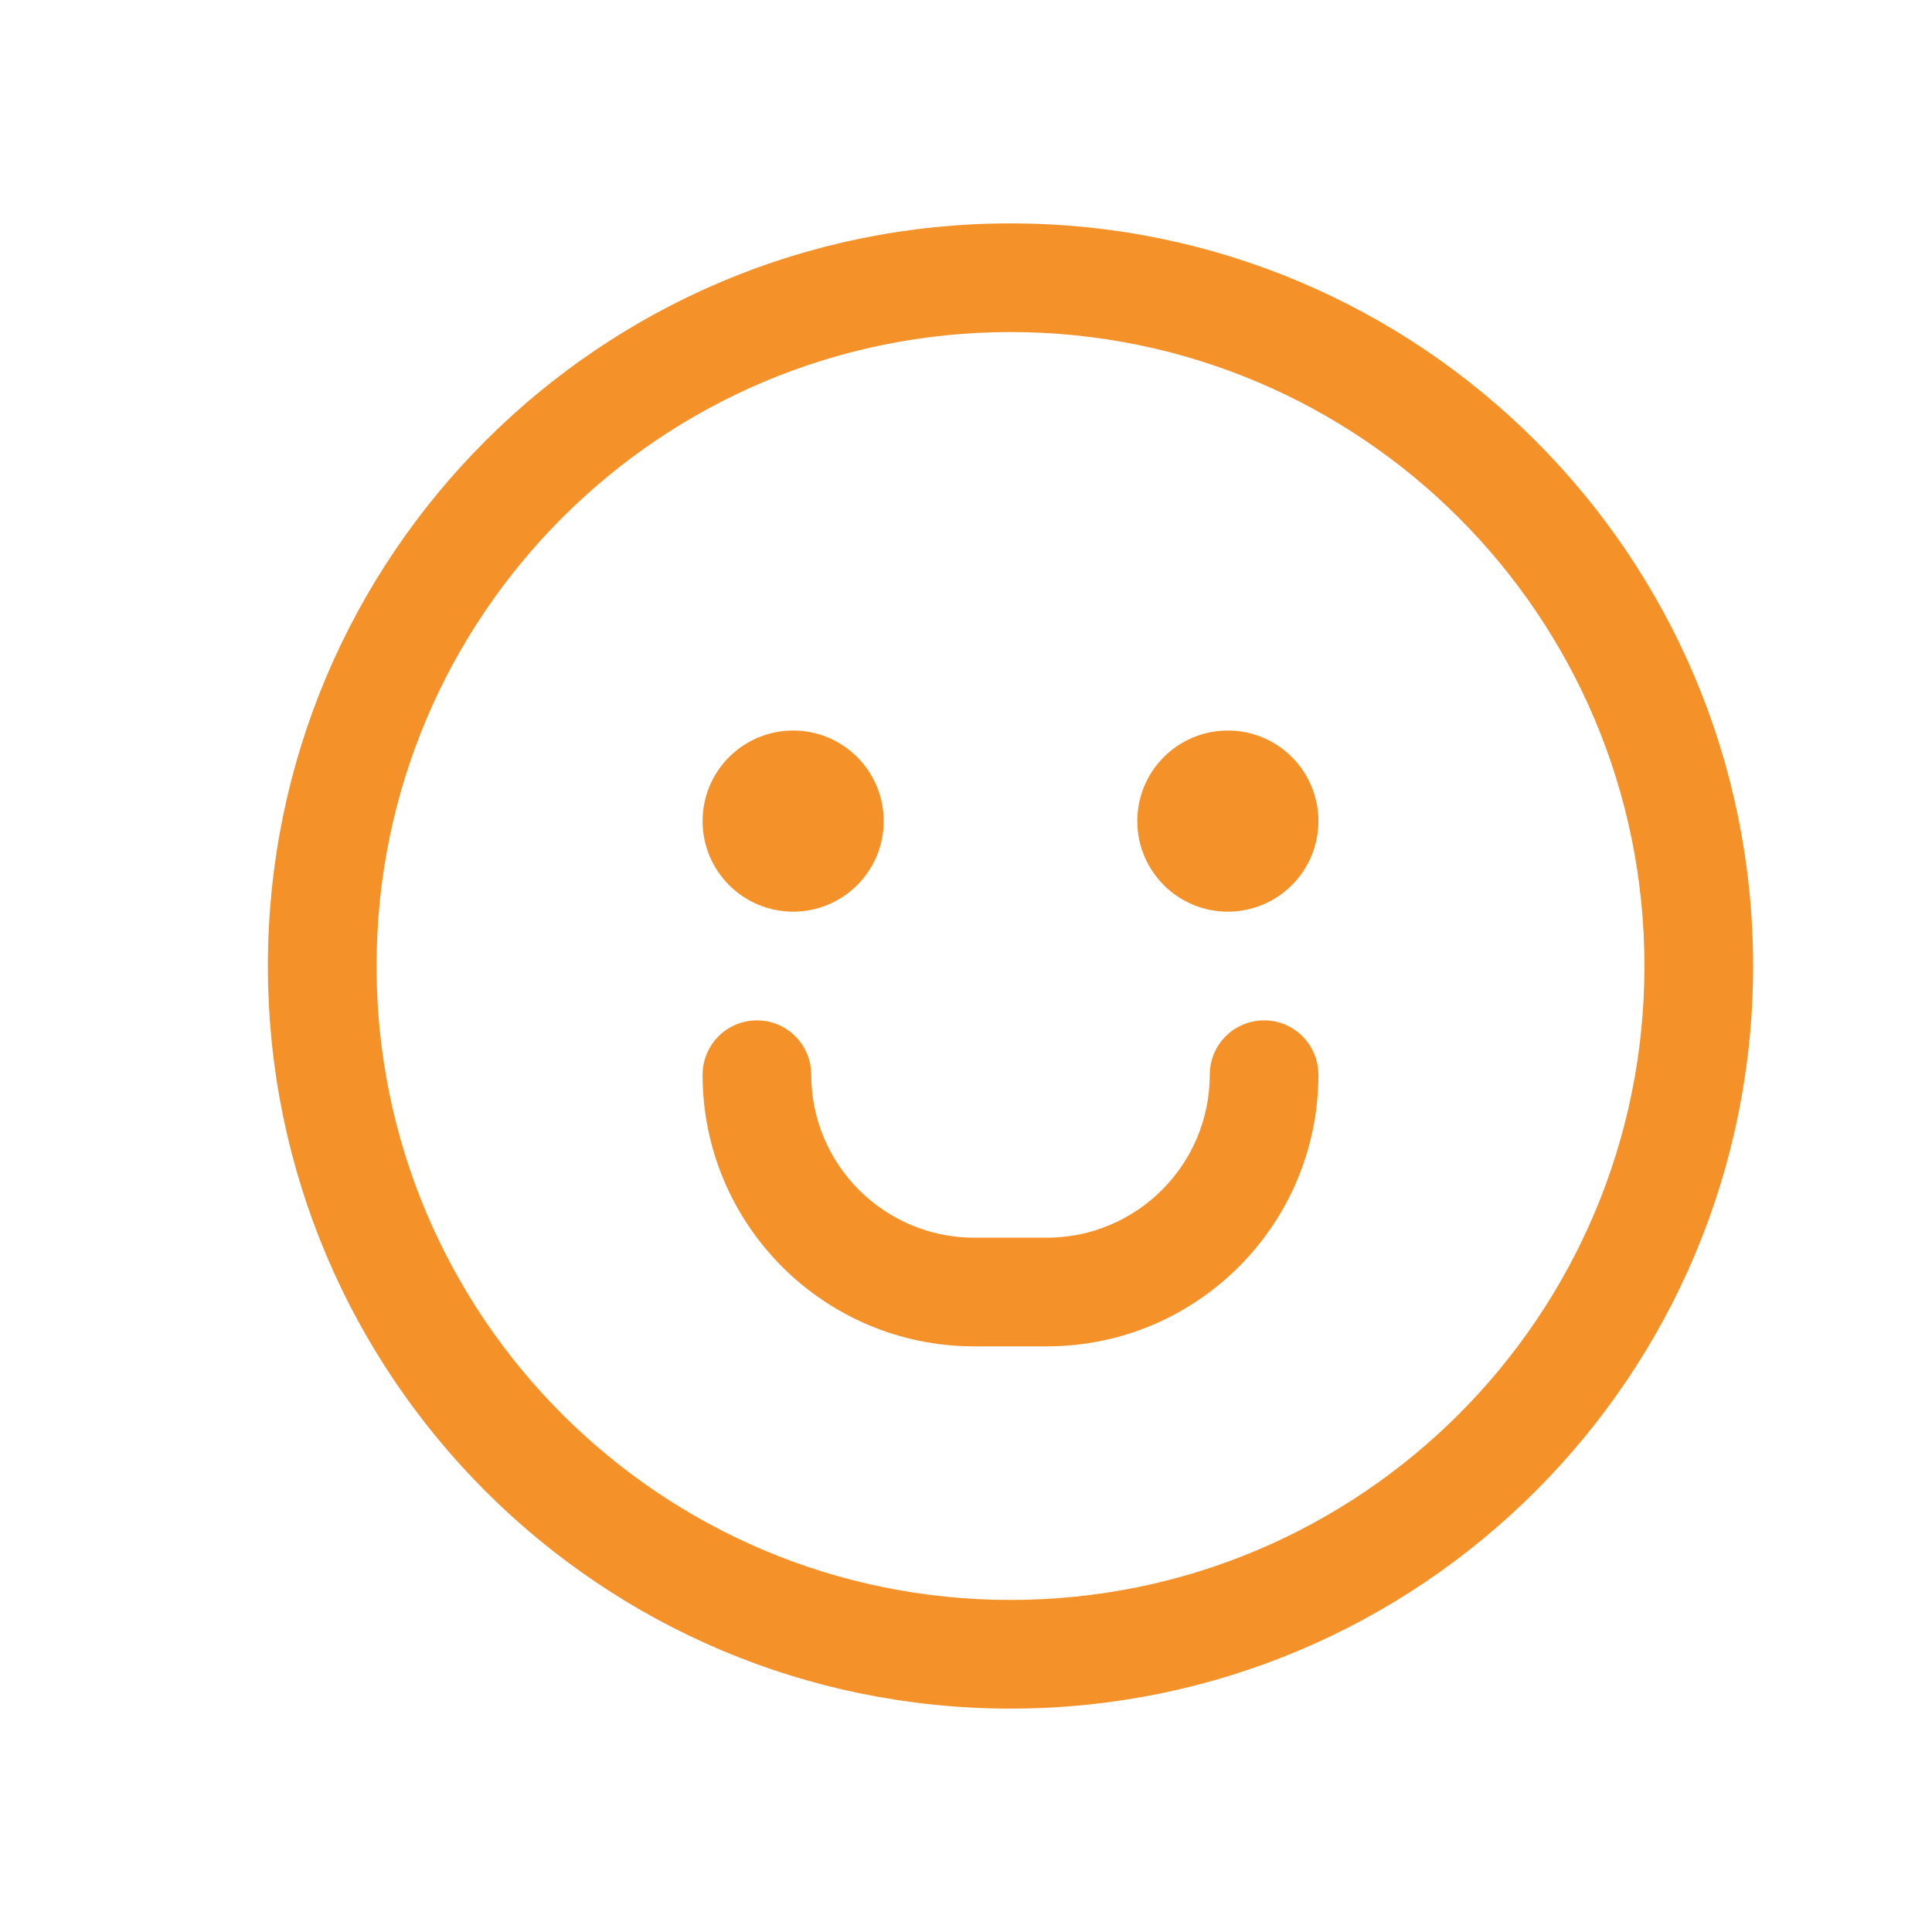 <?xml version="1.0" encoding="UTF-8"?>
<svg id="Capa_1" data-name="Capa 1" xmlns="http://www.w3.org/2000/svg" viewBox="0 0 800 800">
  <defs>
    <style>
      .cls-1 {
        fill: #f49129;
        stroke: #f49129;
        stroke-miterlimit: 10;
        stroke-width: 15px;
      }
    </style>
  </defs>
  <path class="cls-1" d="M418.43,700c-165.69,0-300-134.31-300-300S252.74,100,418.43,100s300,134.31,300,300-134.31,300-300,300ZM418.43,670c149.12,0,270-120.88,270-270s-120.88-270-270-270S148.43,250.88,148.43,400s120.88,270,270,270ZM508.43,445c0-8.28,6.72-15,15-15s15,6.72,15,15c0,57.99-47.01,105-105,105h-30c-57.99,0-105-47.01-105-105,0-8.28,6.72-15,15-15s15,6.72,15,15c0,41.42,33.58,75,75,75h30c41.42,0,75-33.58,75-75ZM328.43,370c-16.57,0-30-13.43-30-30s13.43-30,30-30,30,13.43,30,30-13.43,30-30,30ZM508.43,370c-16.57,0-30-13.43-30-30s13.43-30,30-30,30,13.43,30,30-13.43,30-30,30Z"/>
</svg>